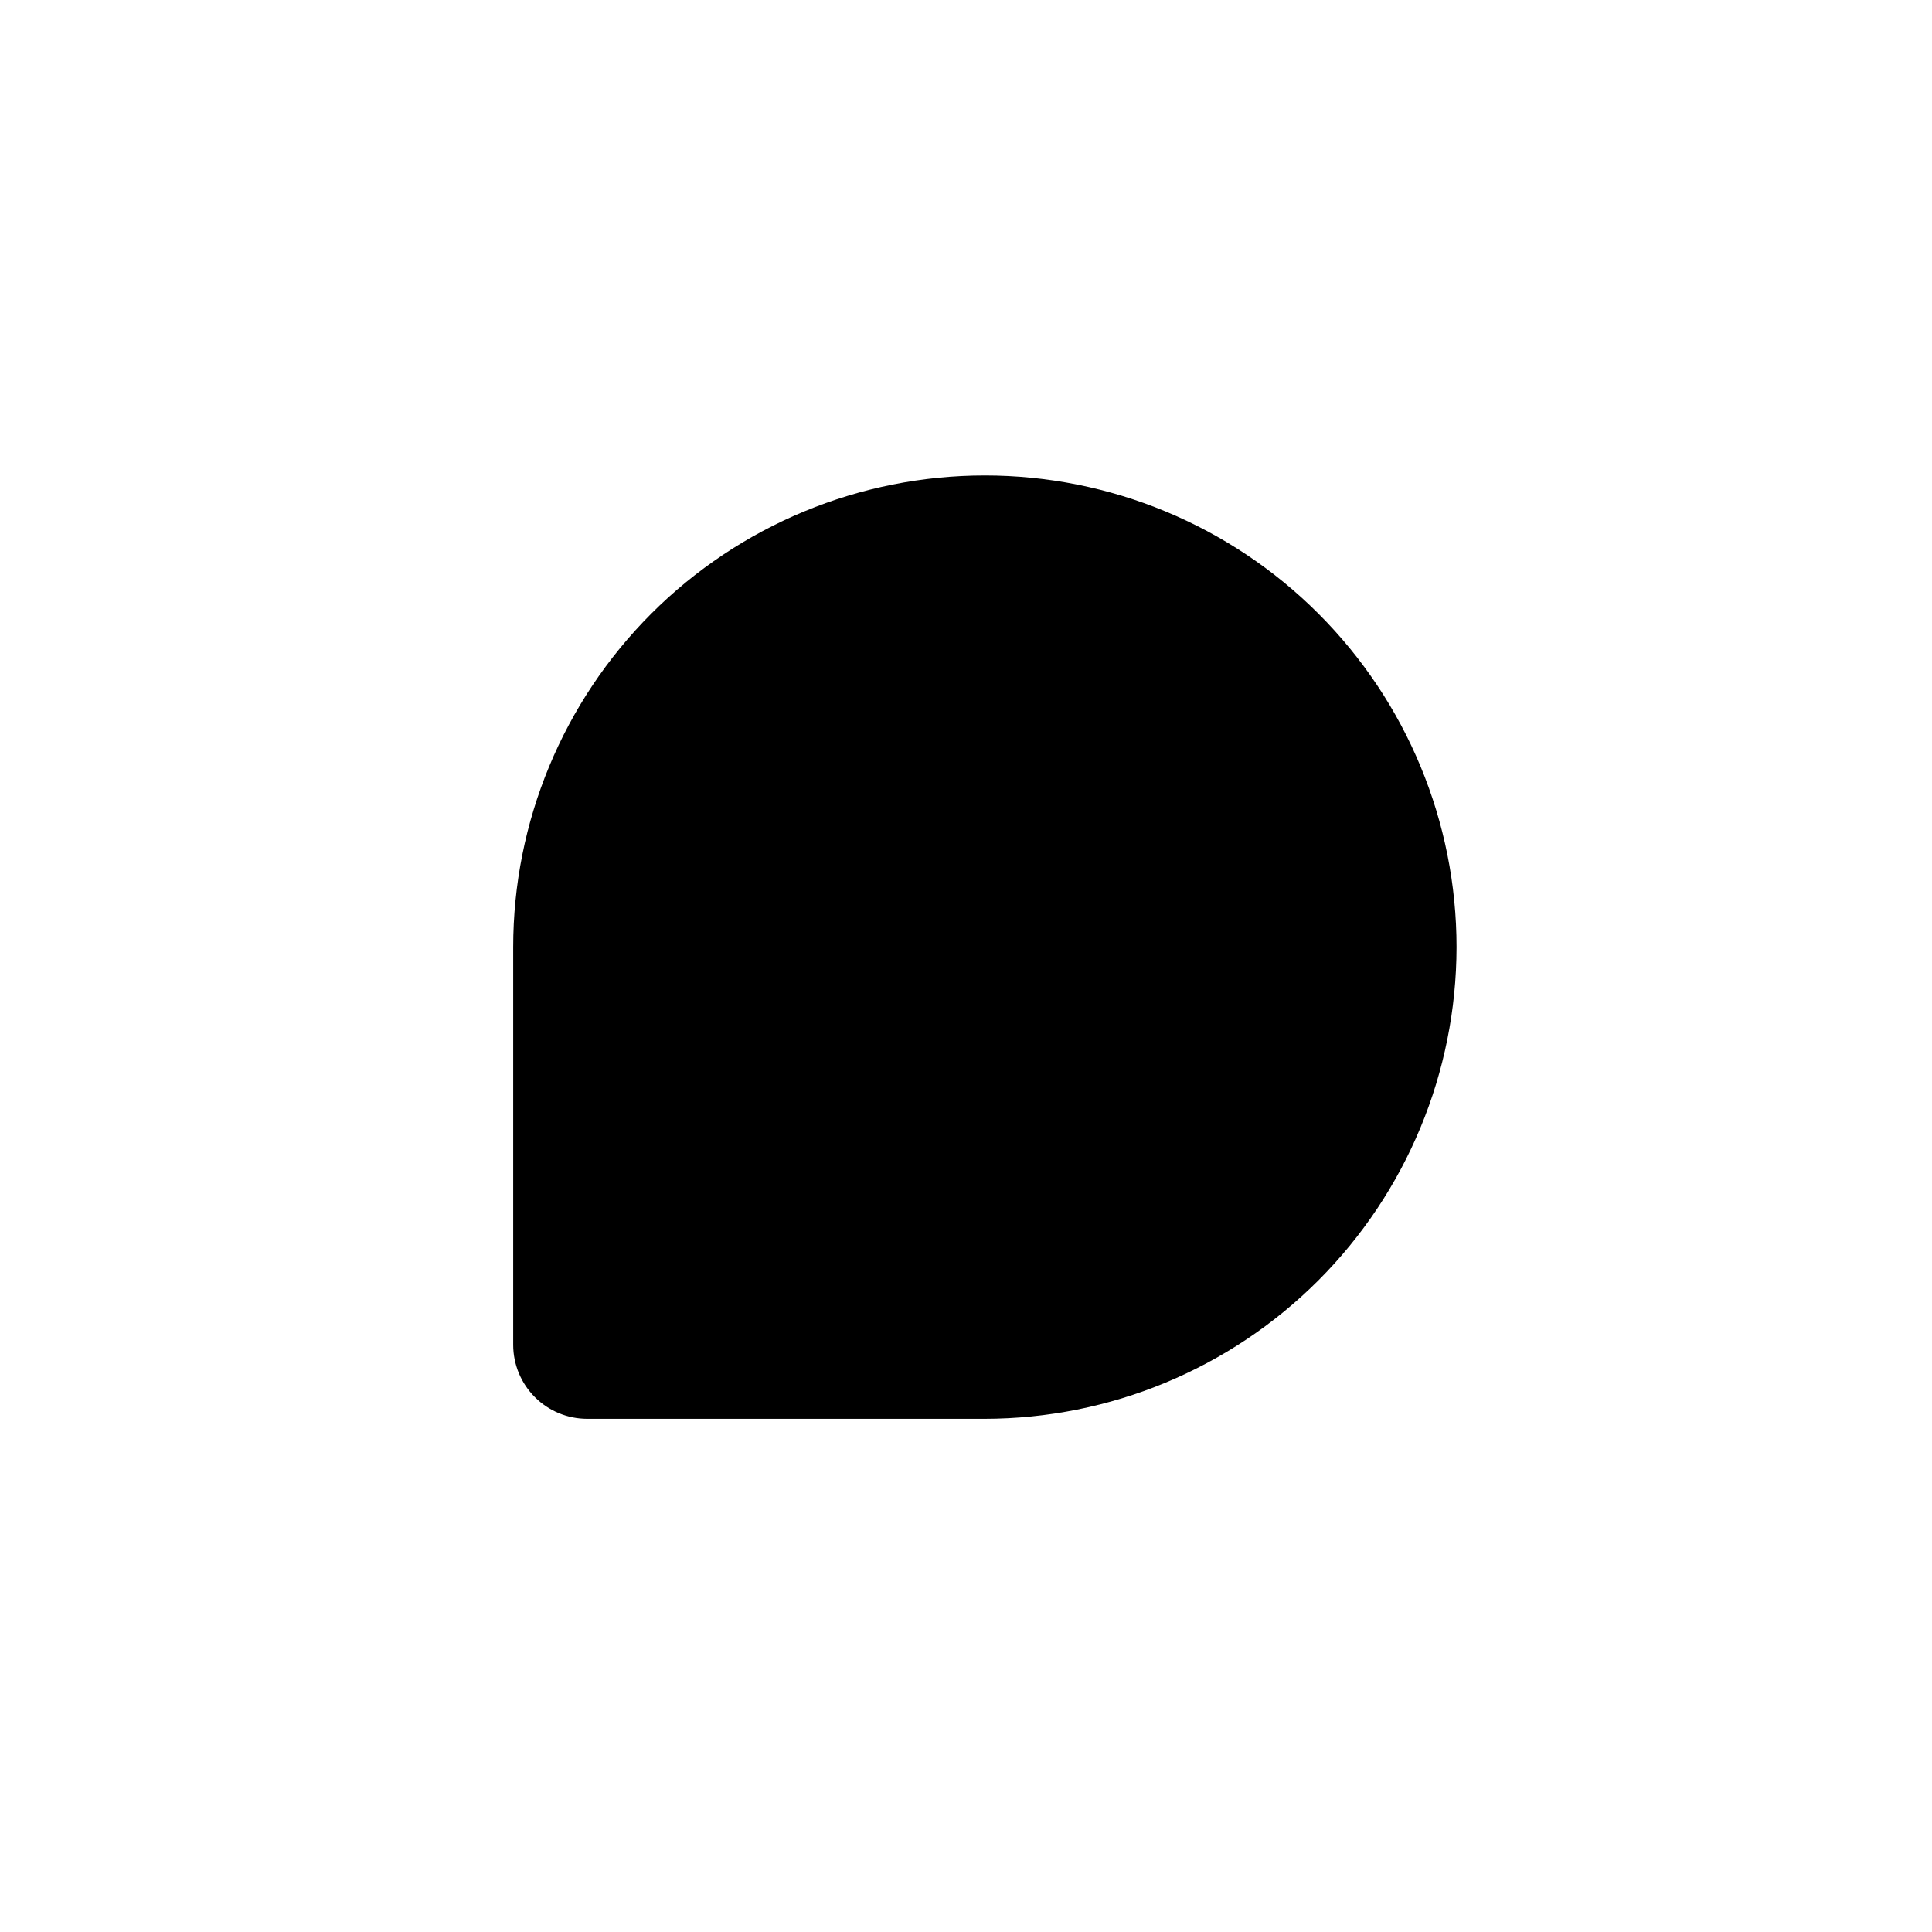 <svg width="64" height="64" viewBox="0 0 64 64" fill="none" xmlns="http://www.w3.org/2000/svg">
<path d="M48.25 31.375C48.245 35.518 46.598 39.489 43.669 42.419C40.739 45.348 36.768 46.995 32.625 47H19.448C18.799 46.999 18.177 46.741 17.718 46.282C17.259 45.823 17.001 45.201 17 44.552V31.375C17 27.231 18.646 23.257 21.576 20.326C24.507 17.396 28.481 15.75 32.625 15.75C36.769 15.75 40.743 17.396 43.673 20.326C46.604 23.257 48.25 27.231 48.25 31.375Z" fill="black"/>
</svg>

